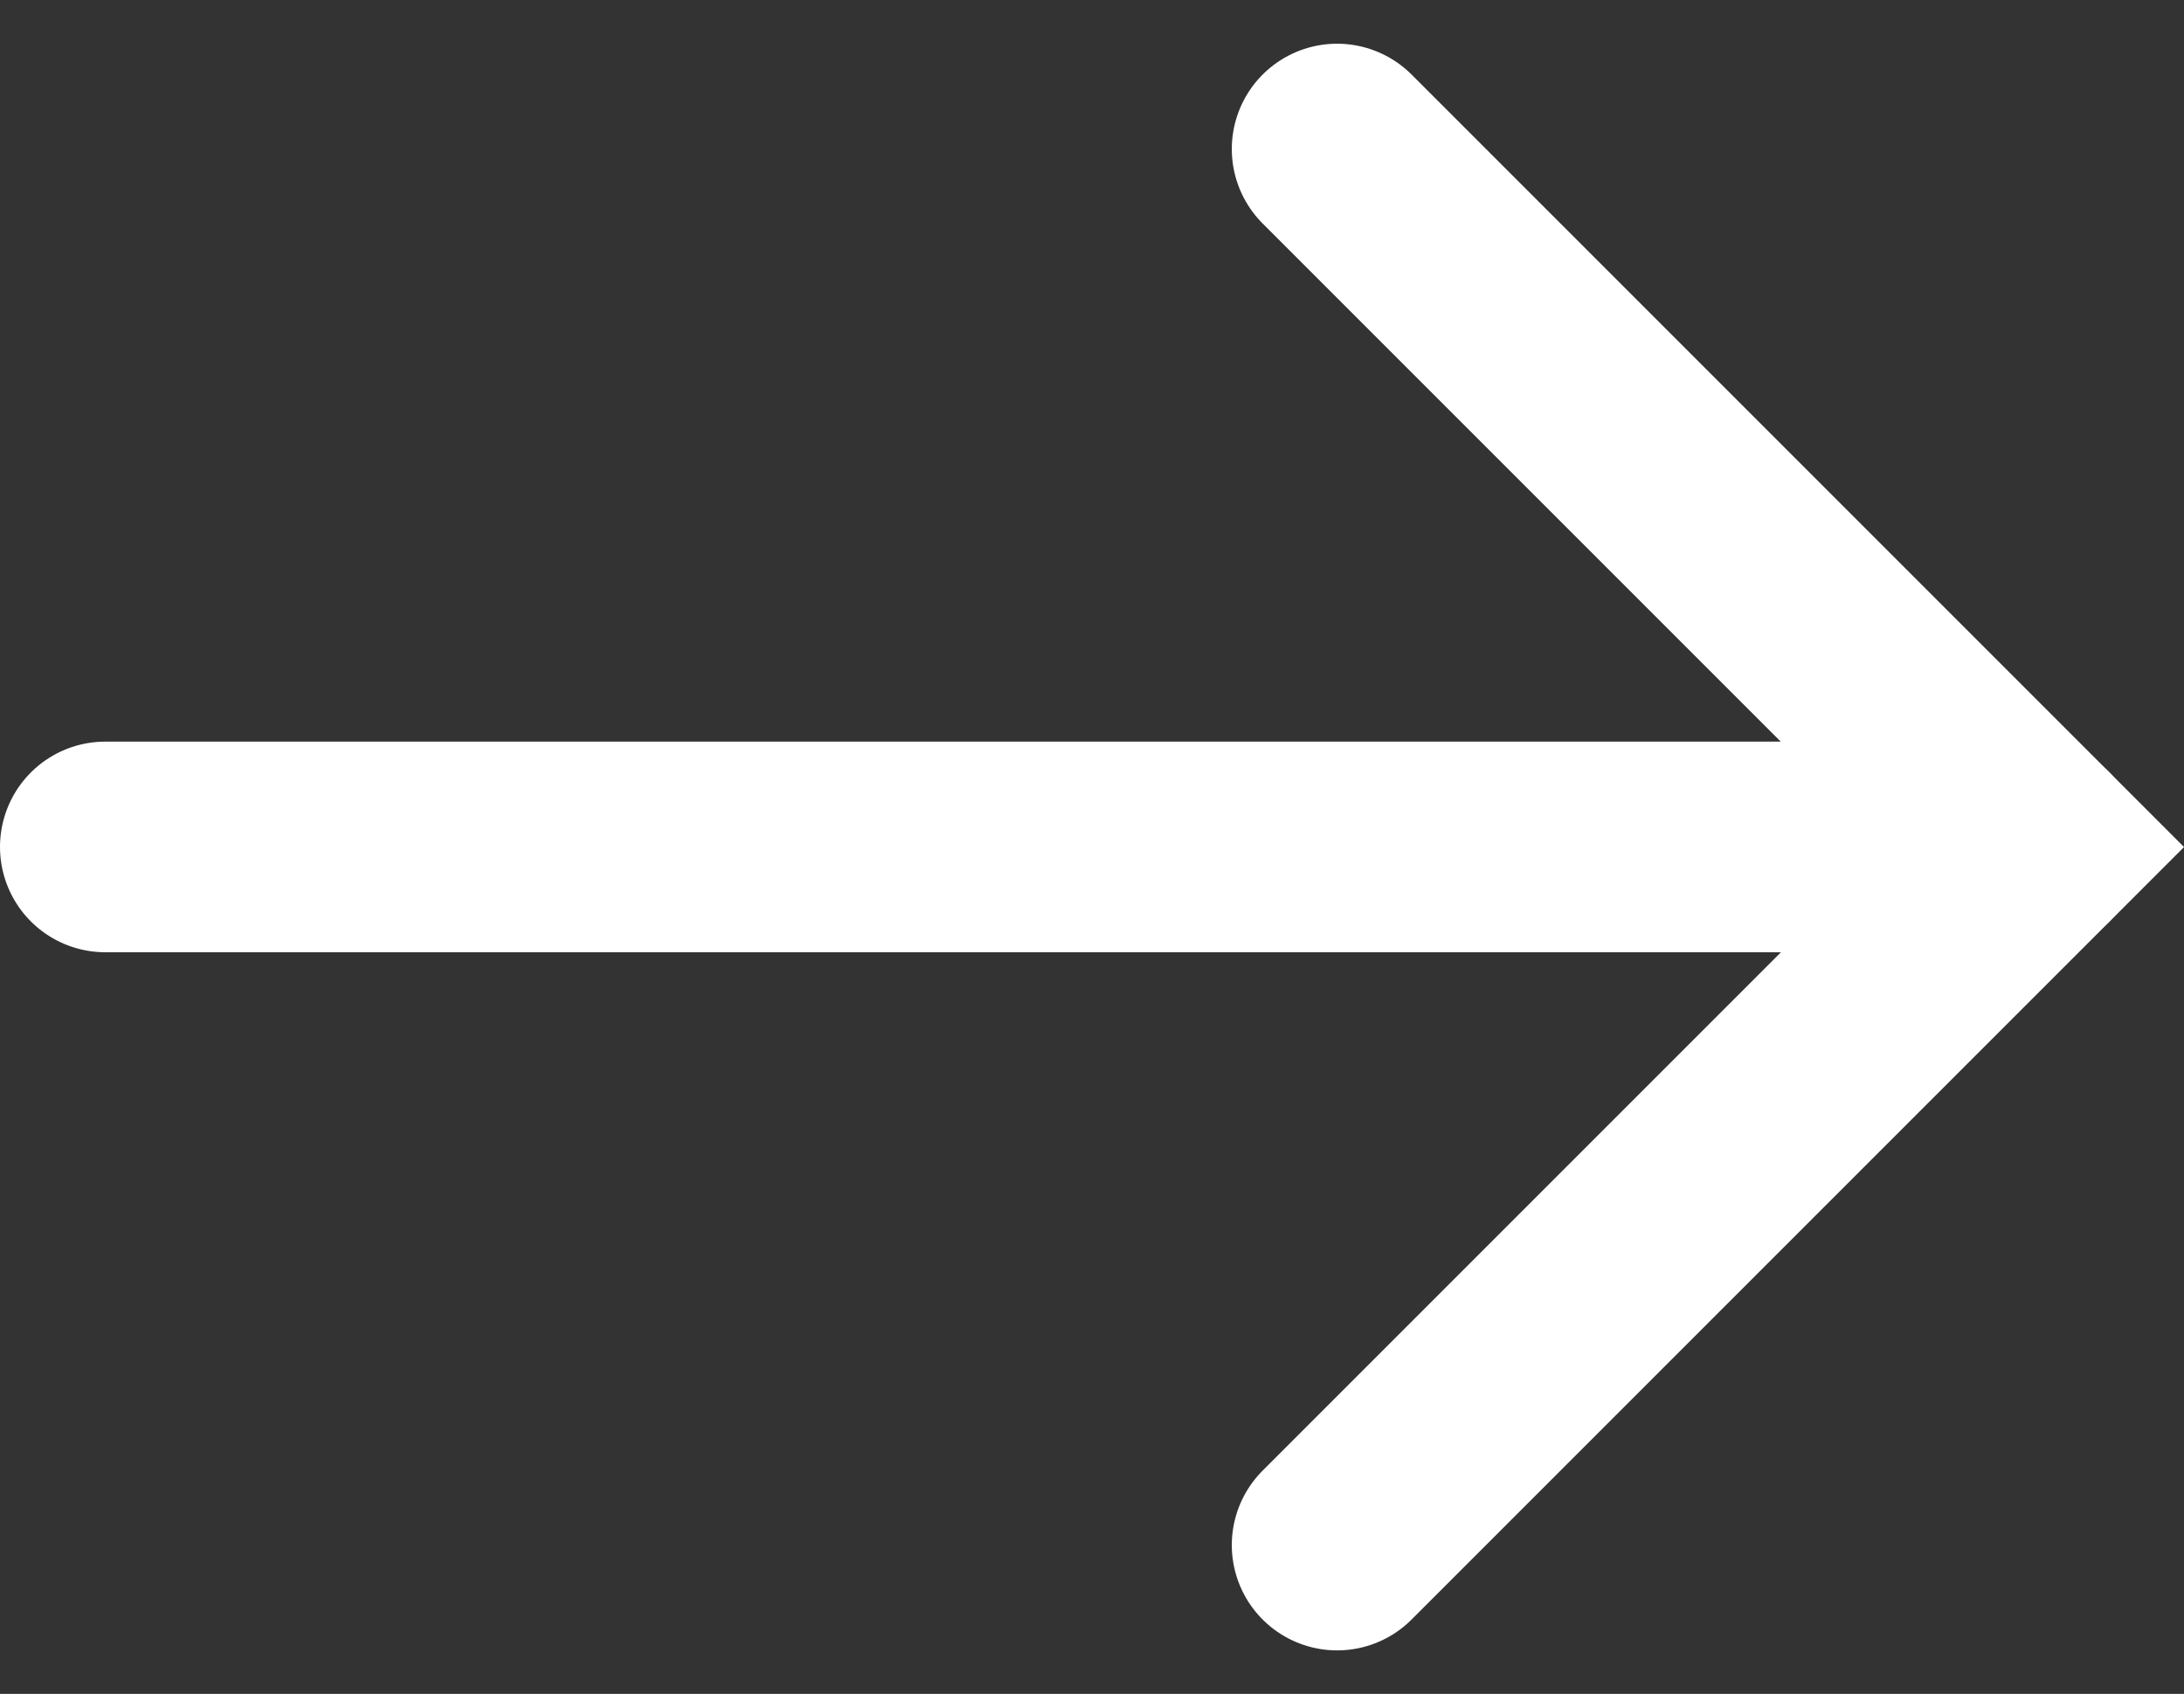<svg xmlns="http://www.w3.org/2000/svg" width="20.739" height="16.084" viewBox="0 0 20.739 16.084">
  <rect x="0" y="0" width="20.739" height="16.084" fill="#333333" stroke="none"/>
  <g id="Group_270" data-name="Group 270" transform="translate(-634.837 -4364.958)">
    <path id="Path_2559" data-name="Path 2559" d="M21.629.354l6.628,6.628-6.628,6.628" transform="translate(625.905 4366.019)" fill="none" stroke="#fff" stroke-linecap="round" stroke-miterlimit="10" stroke-width="2"/>
    <line id="Line_25" data-name="Line 25" x1="18.325" transform="translate(635.837 4373)" fill="none" stroke="#fff" stroke-linecap="round" stroke-miterlimit="10" stroke-width="2"/>
  </g>
</svg>
